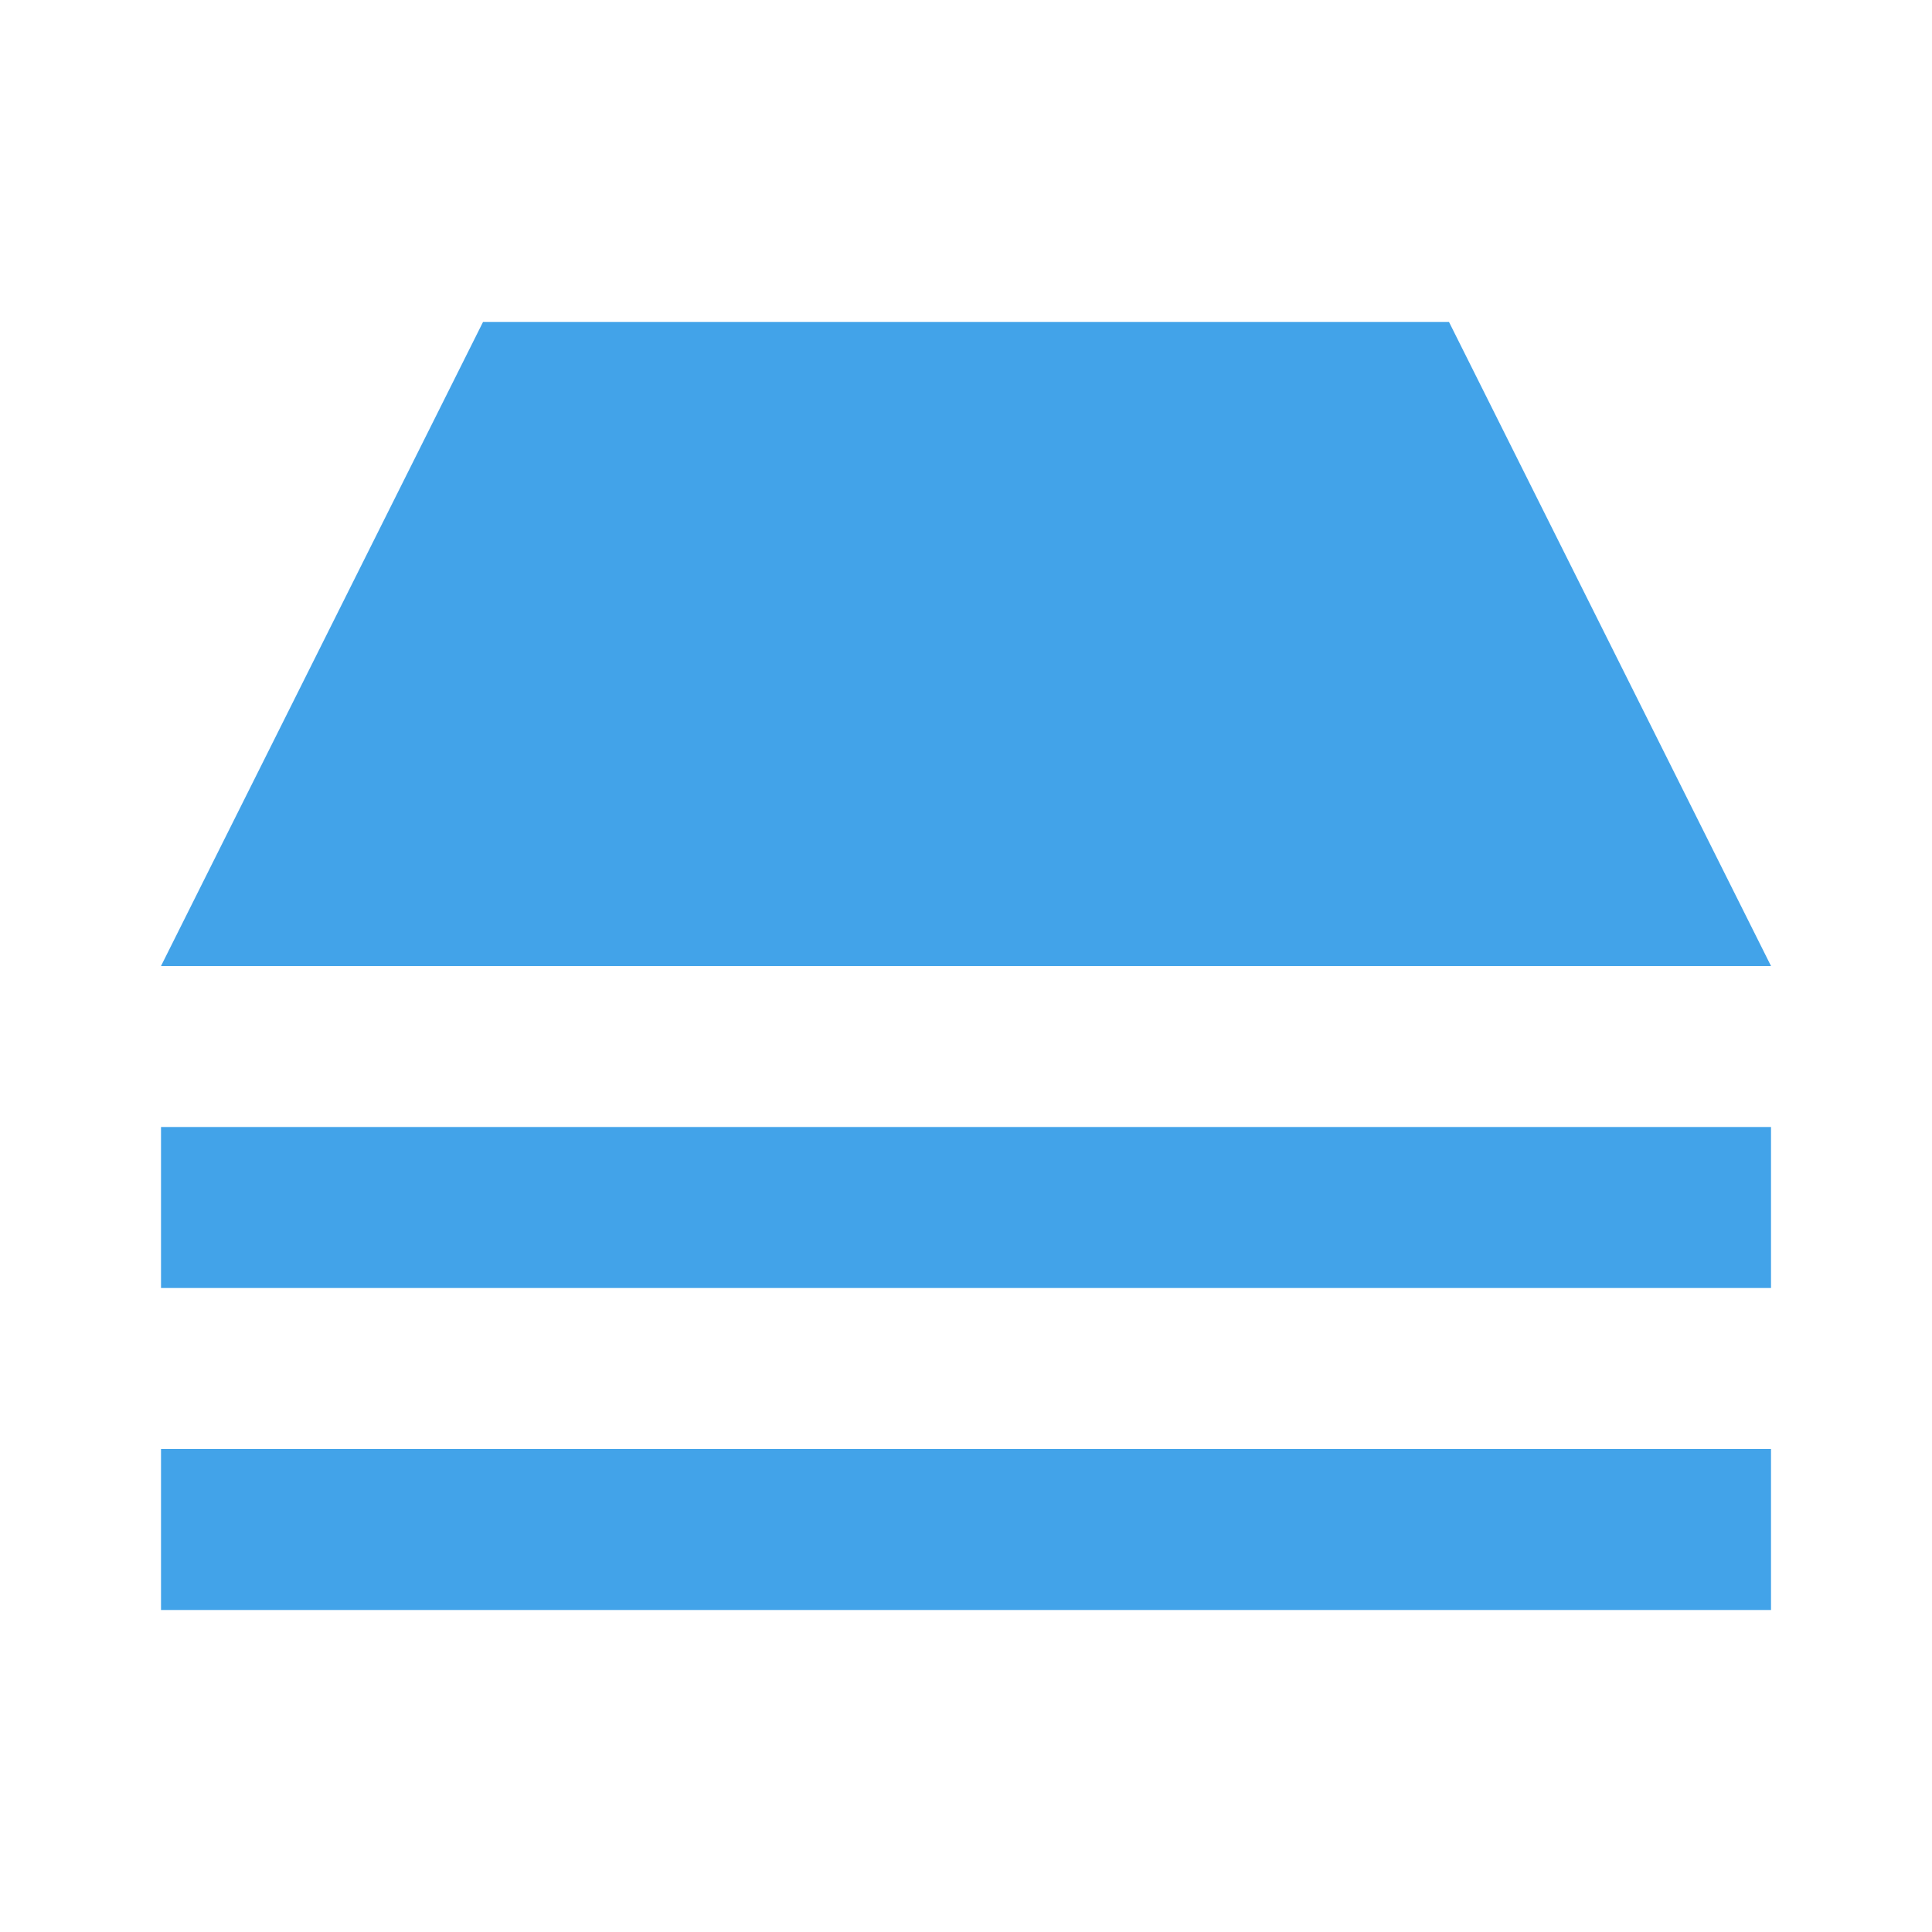 <?xml version="1.0" encoding="UTF-8"?> <svg xmlns="http://www.w3.org/2000/svg" width="200" height="200" viewBox="0 0 200 200" fill="none"><path d="M150.001 33.333L183.335 100H16.668L50.001 33.333H150.001ZM16.668 133.333H183.335V116.667H16.668V133.333ZM16.668 166.667H183.335V150H16.668V166.667Z" fill="#42A3E9"></path></svg> 
